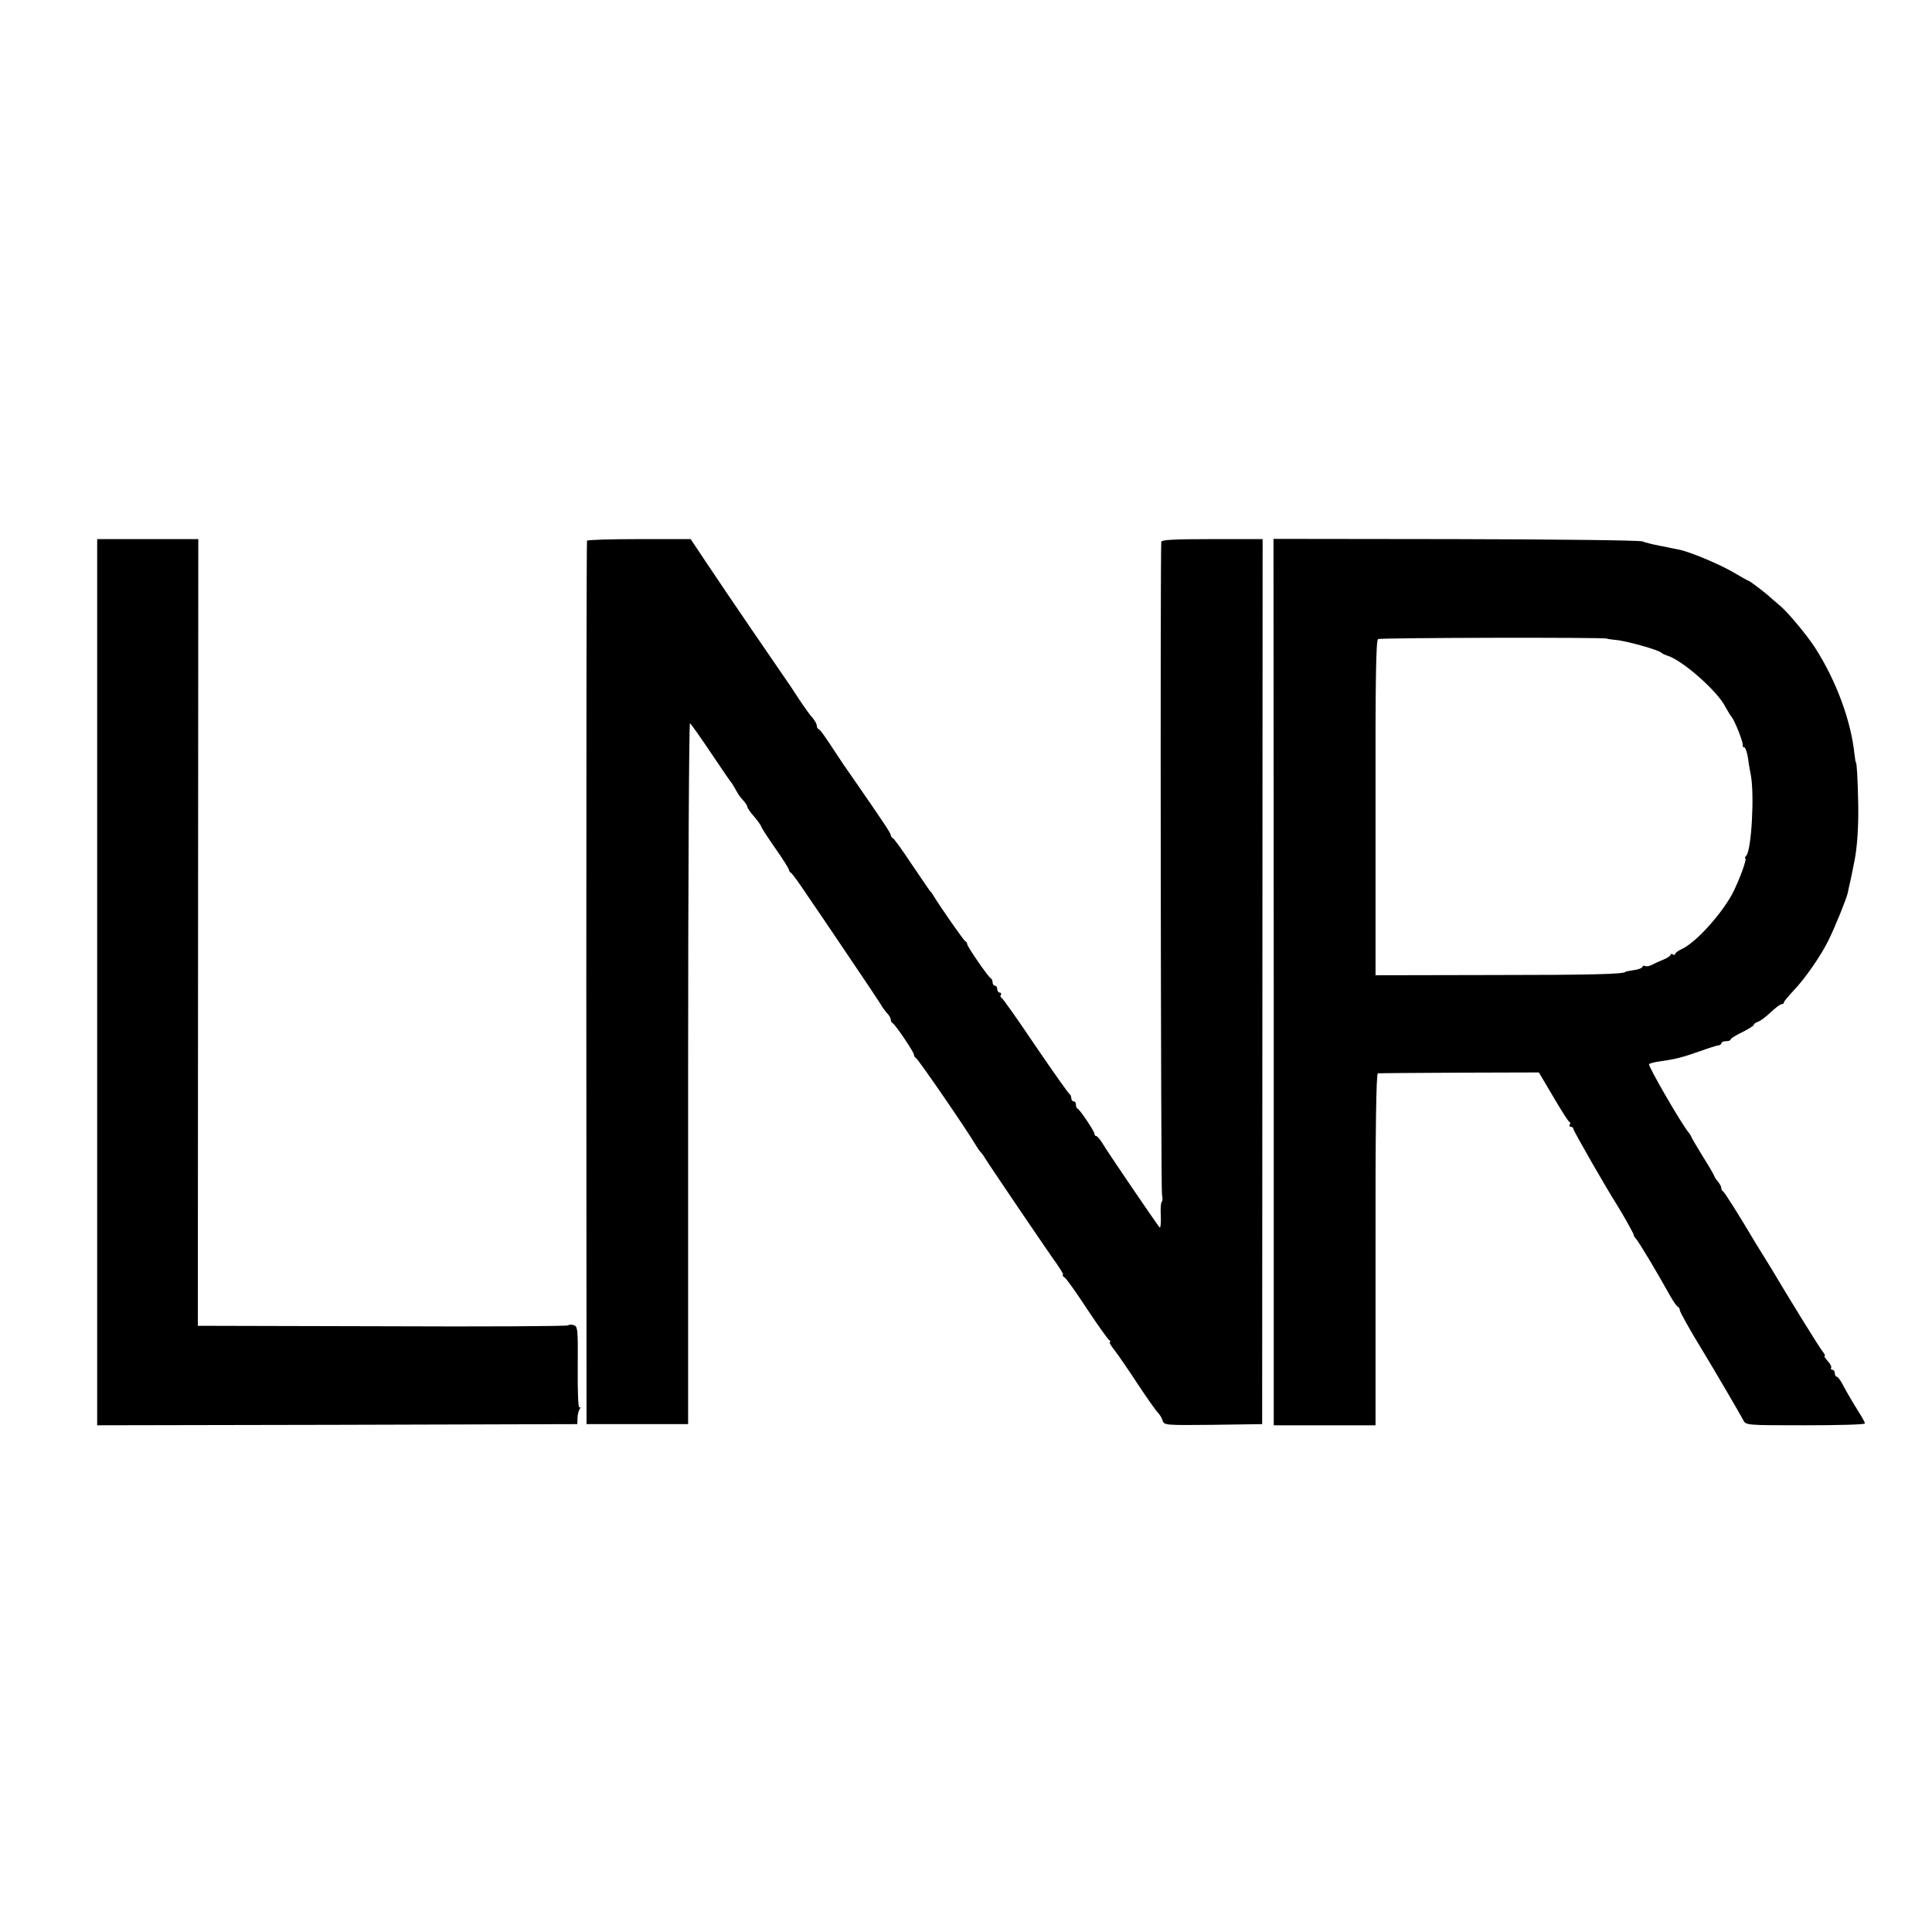 <?xml version="1.0" standalone="no"?>
<!DOCTYPE svg PUBLIC "-//W3C//DTD SVG 20010904//EN"
 "http://www.w3.org/TR/2001/REC-SVG-20010904/DTD/svg10.dtd">
<svg version="1.0" xmlns="http://www.w3.org/2000/svg"
 width="835pt" height="835pt" viewBox="0 0 835 835"
 preserveAspectRatio="xMidYMid meet">
<g transform="translate(0,835) scale(0.1,-0.1)"
fill="#000000" stroke="none">
<path d="M420 4105 l0 -1915 1038 2 1037 3 1 25 c0 14 4 32 9 39 5 8 4 12 -1
8 -5 -3 -8 69 -7 173 1 168 0 178 -18 183 -10 3 -21 2 -23 -1 -2 -4 -363 -6
-803 -4 l-798 2 1 1700 1 1700 -219 0 -218 0 0 -1915z"/>
<path d="M2537 6013 c-2 -5 -3 -865 -3 -1913 l1 -1905 219 0 220 0 0 1517 c0
834 4 1514 8 1512 5 -3 45 -60 90 -127 45 -67 84 -124 87 -127 3 -3 12 -17 20
-32 8 -15 22 -37 33 -47 10 -11 18 -24 18 -28 0 -5 13 -24 30 -43 16 -19 29
-38 30 -42 0 -4 27 -46 60 -93 33 -47 60 -90 60 -95 0 -4 4 -10 8 -12 4 -1 35
-43 68 -93 34 -49 117 -172 185 -273 68 -100 129 -192 135 -202 6 -11 18 -28
27 -38 10 -10 17 -23 17 -29 0 -6 3 -13 8 -15 11 -5 92 -125 92 -136 0 -6 4
-12 8 -14 9 -3 219 -309 256 -372 10 -17 21 -33 25 -36 3 -3 11 -13 16 -22 18
-30 277 -412 312 -460 19 -27 31 -48 27 -48 -4 0 -1 -6 8 -12 9 -7 53 -69 98
-138 46 -69 88 -128 94 -132 6 -4 7 -8 3 -8 -5 0 5 -17 21 -37 16 -21 61 -86
100 -146 39 -59 78 -114 86 -122 8 -8 18 -24 21 -35 6 -20 14 -20 218 -18
l212 3 1 1913 1 1912 -218 0 c-168 0 -219 -3 -220 -12 -5 -73 -2 -2800 3
-2820 3 -15 3 -30 -1 -32 -4 -3 -6 -31 -4 -62 1 -32 -1 -54 -6 -48 -12 14
-227 329 -247 364 -10 16 -22 30 -26 30 -4 0 -8 4 -8 10 0 11 -62 103 -72 108
-5 2 -8 10 -8 18 0 8 -4 14 -10 14 -5 0 -10 6 -10 14 0 8 -4 16 -8 18 -4 2
-70 95 -147 208 -76 113 -142 207 -147 208 -4 2 -6 8 -2 13 3 5 0 9 -5 9 -6 0
-11 7 -11 15 0 8 -4 15 -10 15 -5 0 -10 6 -10 14 0 8 -4 16 -8 18 -10 4 -102
137 -102 148 0 4 -3 10 -8 12 -7 3 -110 151 -137 196 -5 9 -13 19 -16 22 -3 3
-38 55 -79 115 -40 61 -77 112 -82 113 -4 2 -8 8 -8 12 0 9 -31 55 -154 233
-34 48 -68 98 -76 111 -55 84 -74 111 -81 114 -5 2 -9 9 -9 16 0 7 -8 21 -17
32 -10 10 -37 48 -61 84 -23 36 -49 75 -58 87 -22 31 -251 366 -337 495 l-72
108 -222 0 c-122 0 -224 -3 -226 -7z"/>
<path d="M5505 4105 l0 -1915 220 0 220 0 0 760 c-1 516 3 760 10 761 5 1 164
2 353 3 l343 1 62 -105 c34 -58 65 -107 69 -108 5 -2 6 -8 2 -13 -3 -5 0 -9 5
-9 6 0 11 -4 11 -9 0 -8 142 -256 190 -331 26 -42 73 -125 71 -128 -1 -1 3 -8
9 -15 14 -16 88 -139 148 -247 14 -25 29 -46 34 -48 4 -2 8 -8 8 -14 0 -8 46
-90 100 -178 38 -62 165 -279 174 -297 11 -23 12 -23 269 -23 141 0 257 3 257
8 0 4 -10 23 -22 42 -37 59 -57 94 -75 128 -9 17 -20 32 -25 32 -4 0 -8 7 -8
15 0 8 -5 15 -11 15 -5 0 -8 4 -5 8 3 5 -4 19 -15 30 -11 12 -17 22 -13 22 4
0 0 8 -8 18 -12 13 -150 237 -221 357 -7 11 -23 38 -37 60 -14 22 -30 49 -37
60 -74 125 -129 211 -136 216 -5 3 -8 10 -8 15 1 5 -6 17 -14 27 -8 9 -15 20
-15 22 0 3 -22 42 -50 86 -27 44 -50 83 -50 85 0 3 -5 10 -10 17 -32 37 -179
292 -173 298 5 4 26 9 48 12 65 9 96 17 170 43 39 14 76 26 83 26 6 1 12 5 12
10 0 4 9 8 20 8 11 0 20 3 20 8 0 4 23 18 50 31 28 14 50 28 50 32 0 4 8 10
18 13 10 3 35 22 55 41 20 19 42 35 47 35 6 0 10 3 10 8 0 4 19 26 41 50 49
51 117 148 151 217 28 56 77 177 84 206 2 11 6 29 9 42 3 12 7 33 10 47 3 14
7 36 10 50 12 59 18 152 16 250 -2 101 -6 175 -10 175 -1 0 -4 16 -6 35 -15
145 -79 318 -170 460 -35 54 -121 158 -153 183 -12 10 -28 24 -35 30 -20 20
-95 77 -100 77 -2 0 -31 16 -63 35 -57 34 -187 89 -235 99 -13 3 -51 10 -84
17 -33 6 -67 15 -76 19 -9 5 -371 9 -805 10 l-790 1 1 -1916z m1440 1485 c0
-1 17 -4 39 -6 43 -3 188 -44 196 -55 3 -3 15 -9 27 -13 65 -20 216 -153 250
-221 9 -16 21 -37 28 -45 14 -18 51 -112 47 -122 -1 -5 2 -8 7 -8 4 0 11 -19
15 -42 3 -24 9 -59 13 -78 16 -84 3 -320 -19 -347 -6 -7 -8 -13 -5 -13 9 0
-28 -100 -56 -153 -50 -92 -159 -212 -219 -239 -16 -7 -28 -17 -28 -21 0 -5
-4 -5 -10 -2 -5 3 -10 3 -10 -2 0 -4 -15 -14 -32 -21 -18 -7 -41 -18 -51 -23
-10 -5 -22 -7 -27 -4 -4 3 -10 1 -12 -4 -1 -5 -19 -12 -38 -14 -19 -3 -35 -6
-35 -7 0 -10 -147 -14 -575 -14 l-505 -1 0 723 c-1 559 2 725 11 730 11 6 989
8 989 2z"/>
</g>
</svg>
